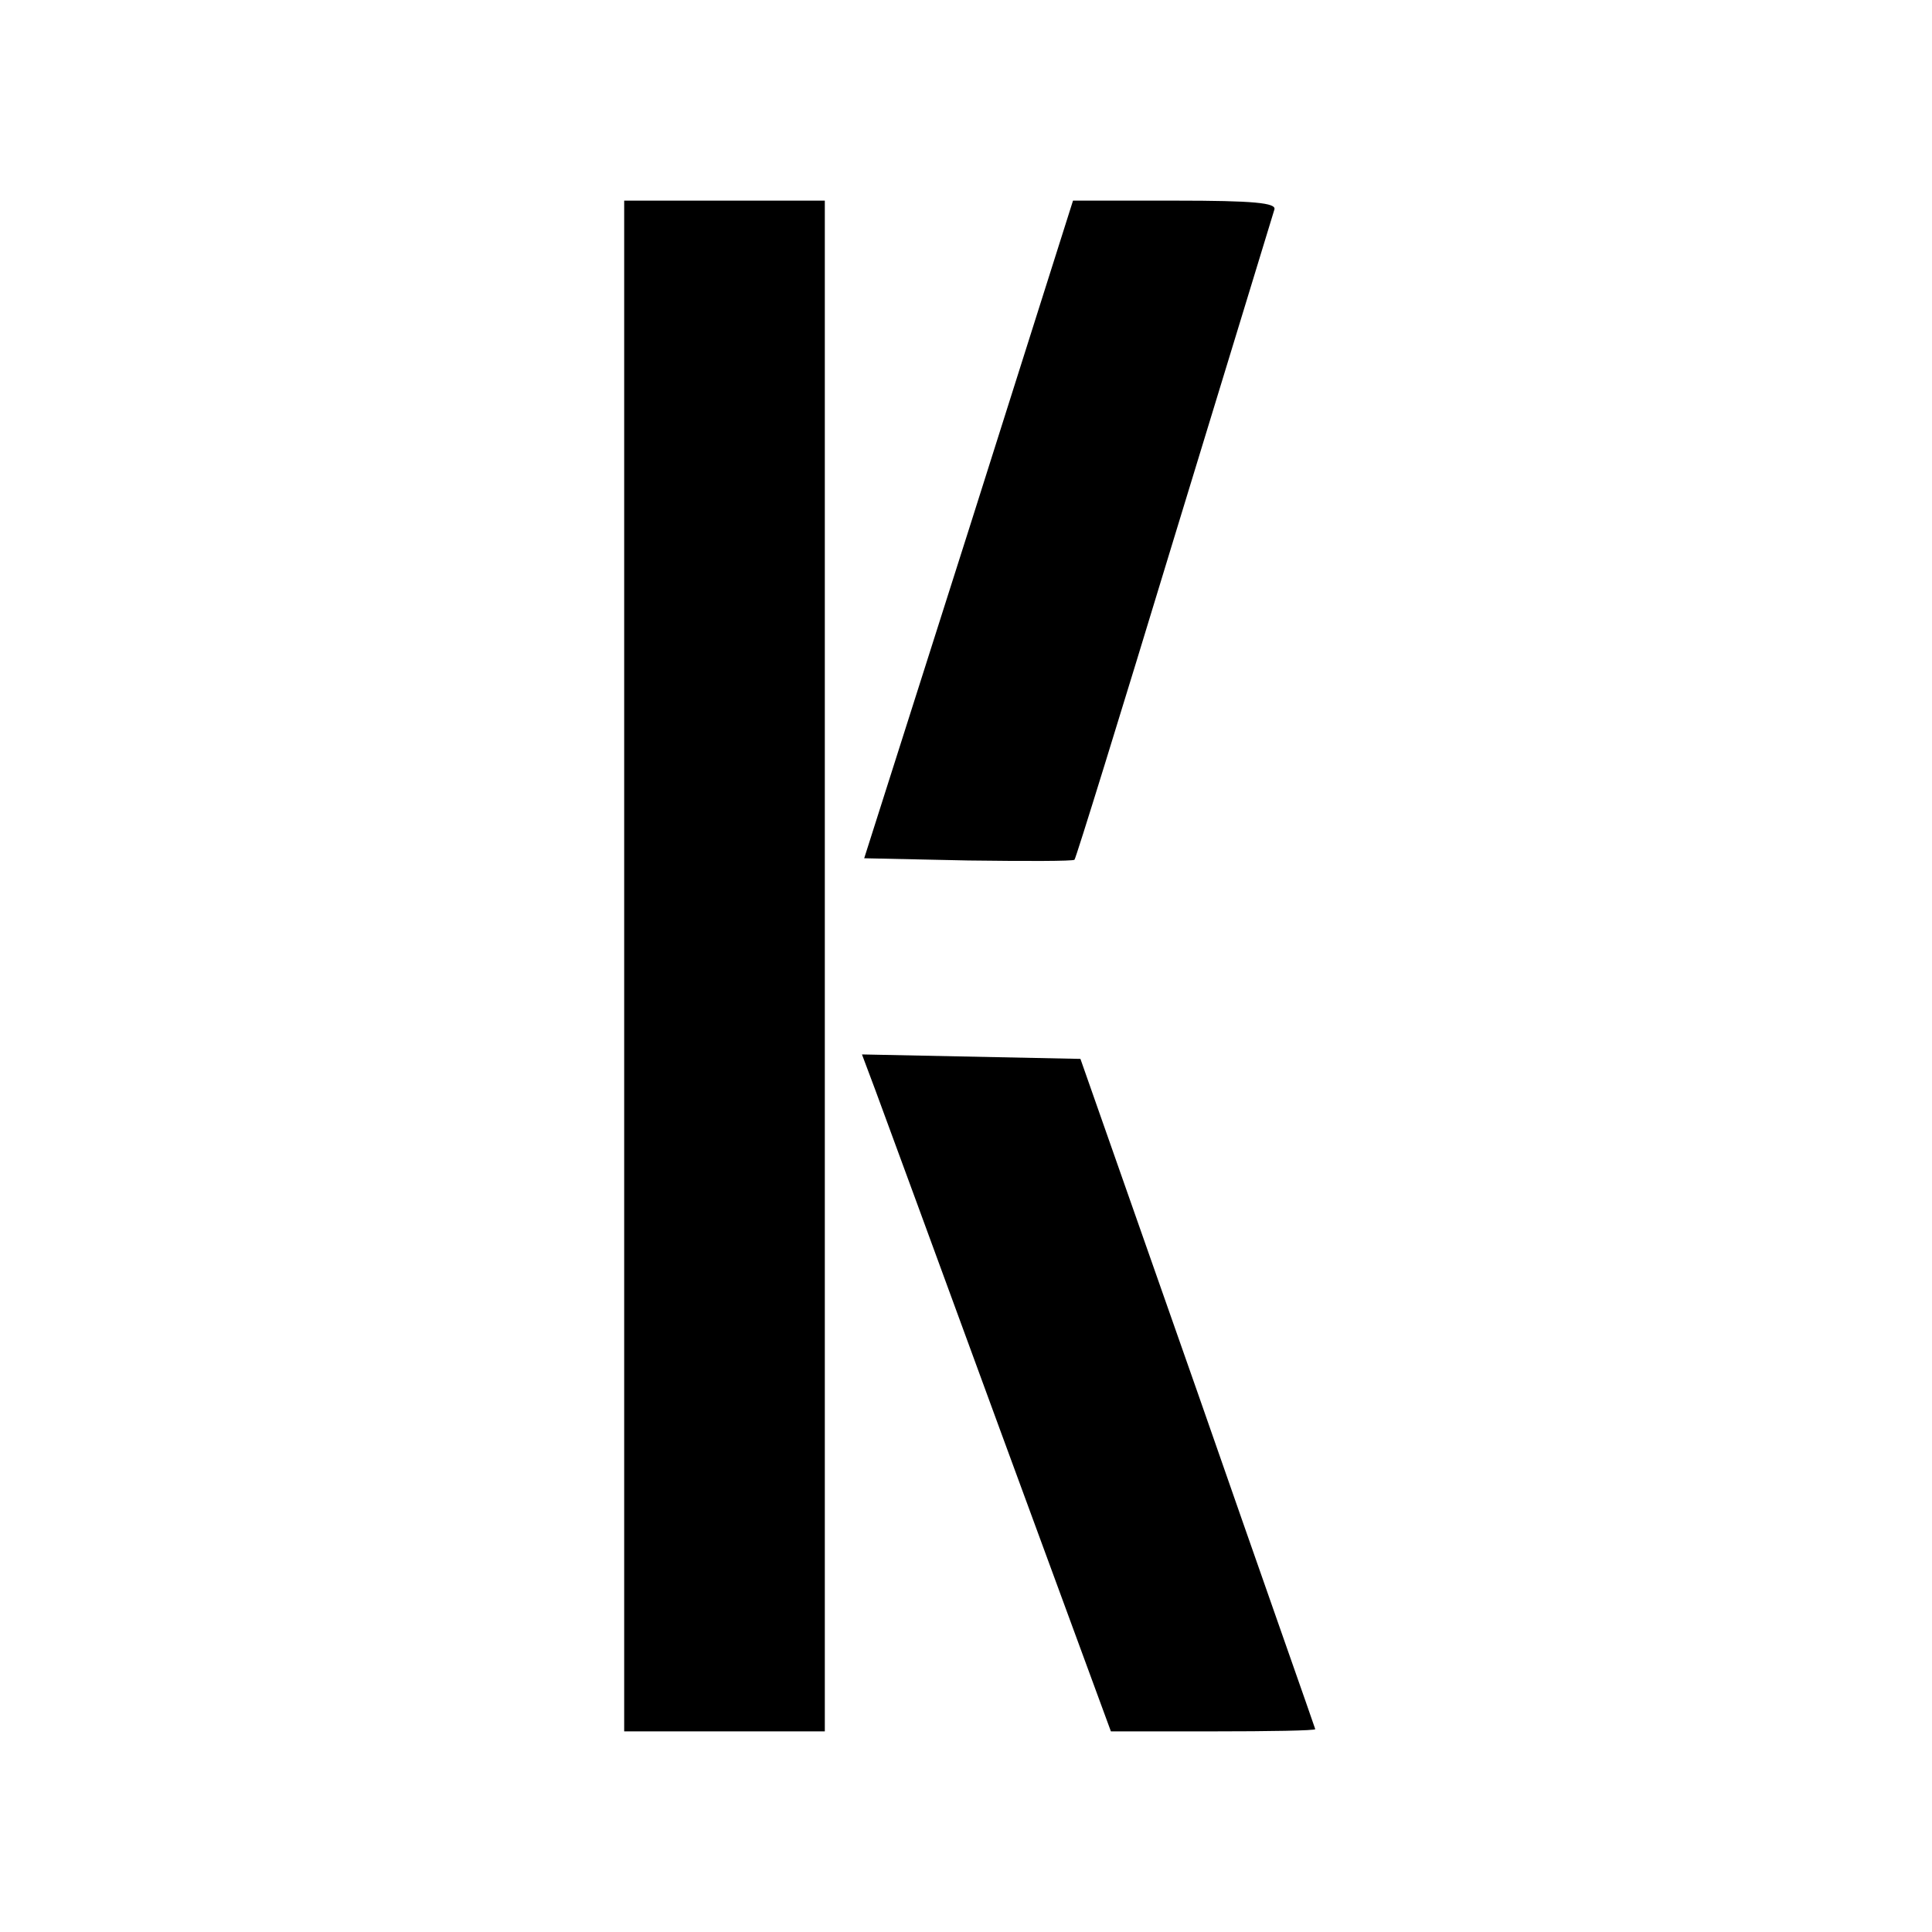 <?xml version="1.0" standalone="no"?>
<!DOCTYPE svg PUBLIC "-//W3C//DTD SVG 20010904//EN"
 "http://www.w3.org/TR/2001/REC-SVG-20010904/DTD/svg10.dtd">
<svg version="1.0" xmlns="http://www.w3.org/2000/svg"
 width="260pt" height="260pt" viewBox="0 0 260 260"
 preserveAspectRatio="xMidYMid meet">
<g transform="translate(0,260) scale(0.1,-0.1)"
fill="#000000" stroke="none">
<path d="M840 1300 l0 -1030 135 0 135 0 0 1030 0 1030 -135 0 -135 0 0 -1030z"/>
<path d="M1304 1888 l-141 -443 140 -3 c77 -1 141 -1 143 1 2 2 62 196 134
433 72 236 133 435 135 442 3 9 -28 12 -133 12 l-138 0 -140 -442z"/>
<path d="M1178 1133 c10 -27 85 -231 167 -455 l150 -408 138 0 c75 0 137 1
137 3 0 1 -72 205 -158 452 l-158 450 -147 3 -147 3 18 -48z"/>
</g>
</svg>

